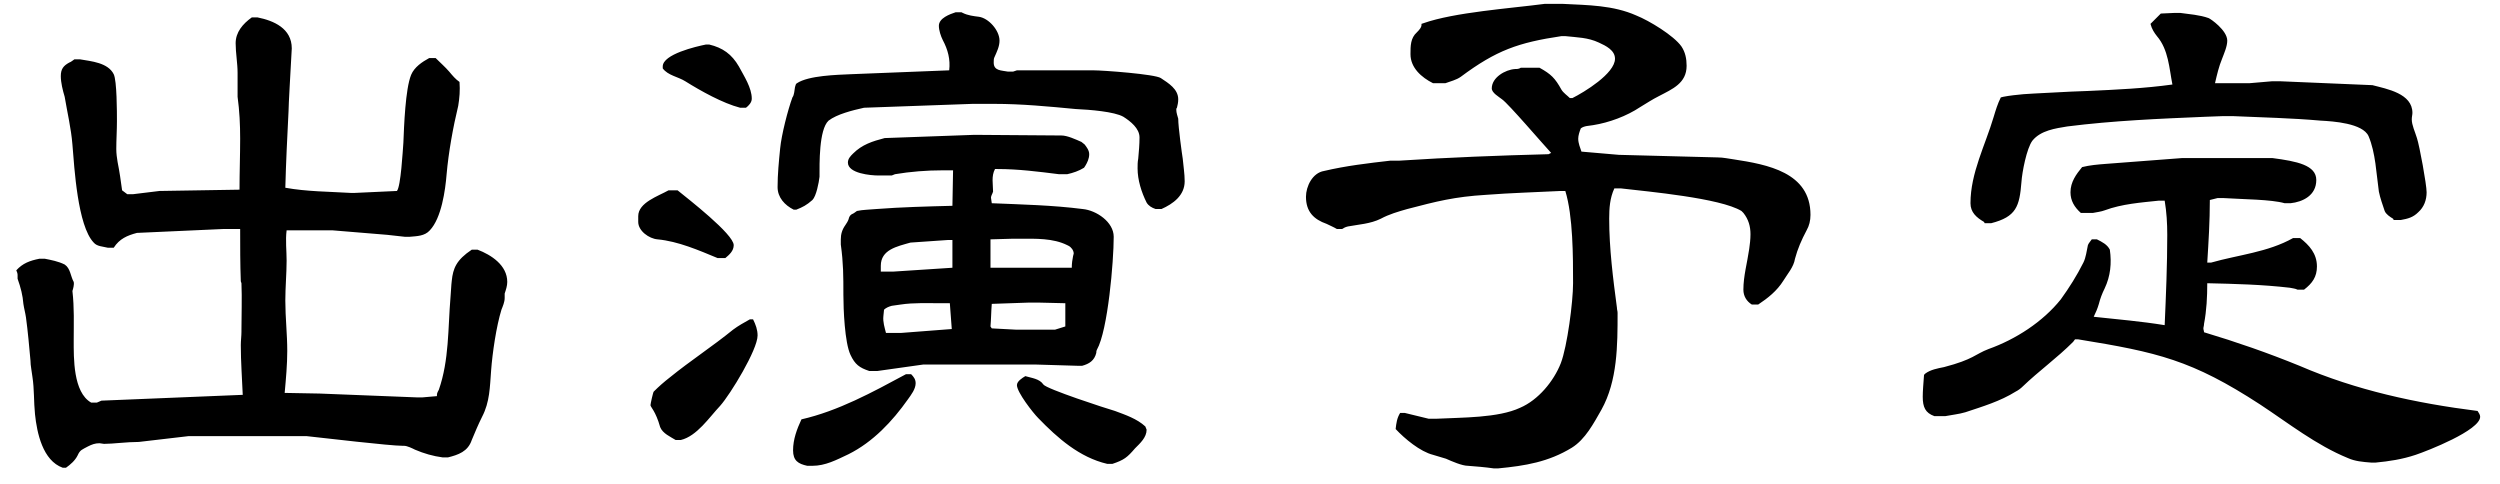 <svg width="124" height="24" viewBox="0 0 124 24" fill="none" xmlns="http://www.w3.org/2000/svg">
<path d="M12.488 0.864H12.776C13.576 1.024 14.472 1.408 14.472 2.4C14.408 3.584 14.312 5.216 14.312 5.504C14.248 6.784 14.184 8.064 14.152 9.312C15.208 9.504 16.328 9.504 17.384 9.568H17.608L19.688 9.472C19.88 9.248 19.976 7.488 20.008 7.072C20.04 6.272 20.104 4.416 20.392 3.712C20.552 3.328 20.936 3.072 21.288 2.88H21.608C21.832 3.104 22.088 3.328 22.28 3.552C22.44 3.744 22.6 3.936 22.792 4.064C22.824 4.48 22.792 4.864 22.728 5.248C22.472 6.304 22.248 7.552 22.152 8.64C22.088 9.44 21.896 10.816 21.32 11.424C21.064 11.712 20.68 11.712 20.328 11.744H20.072L19.208 11.648L16.488 11.424H14.216C14.152 11.936 14.216 12.416 14.216 12.928C14.216 13.568 14.152 14.24 14.152 14.912C14.152 15.744 14.248 16.576 14.248 17.408C14.248 18.08 14.184 18.784 14.12 19.488L15.848 19.52L20.712 19.712H20.936L21.672 19.648V19.584C21.672 19.488 21.736 19.392 21.768 19.328C22.28 17.856 22.216 16.288 22.344 14.752C22.376 14.4 22.376 14.176 22.408 13.92C22.472 13.312 22.632 12.896 23.4 12.384H23.688C24.36 12.64 25.16 13.152 25.16 13.984C25.16 14.176 25.096 14.368 25.032 14.56V14.784C25.032 14.976 24.936 15.2 24.872 15.36C24.616 16.192 24.424 17.504 24.36 18.368C24.296 19.2 24.296 19.936 23.912 20.672C23.72 21.056 23.56 21.44 23.4 21.824C23.208 22.4 22.728 22.56 22.216 22.688H21.96C21.48 22.624 21.032 22.496 20.584 22.304C20.456 22.24 20.2 22.112 20.04 22.112H19.976C19.336 22.112 16.104 21.728 15.208 21.632H9.352L6.888 21.92C6.28 21.92 5.608 22.016 5.16 22.016L4.936 21.984C4.712 21.984 4.552 22.048 4.36 22.144C4.072 22.304 3.976 22.304 3.848 22.592C3.72 22.848 3.496 23.04 3.272 23.2H3.112C2.12 22.848 1.832 21.472 1.736 20.544C1.672 19.936 1.704 19.296 1.608 18.688C1.576 18.4 1.512 18.144 1.512 17.888C1.448 17.184 1.384 16.448 1.288 15.744C1.256 15.52 1.192 15.296 1.16 15.072C1.128 14.656 1.032 14.272 0.872 13.824V13.632C0.872 13.568 0.84 13.472 0.808 13.408C1.128 13.056 1.48 12.928 1.96 12.832H2.216C2.536 12.896 2.888 12.96 3.208 13.12C3.496 13.312 3.496 13.696 3.656 13.984C3.688 14.112 3.624 14.336 3.592 14.432C3.688 15.264 3.656 16.032 3.656 16.864C3.656 17.76 3.624 19.456 4.52 19.968H4.808L5.032 19.872L12.04 19.584C12.008 18.784 11.944 17.952 11.944 17.12C11.944 16.896 11.976 16.672 11.976 16.448V16.352C11.976 15.584 12.008 14.816 11.976 14.048L11.944 13.952C11.912 13.088 11.912 12.224 11.912 11.36H11.048L6.792 11.552C6.312 11.68 5.928 11.84 5.64 12.288H5.352C5.096 12.224 4.808 12.224 4.648 12.032C3.848 11.2 3.688 8.32 3.592 7.168C3.528 6.368 3.336 5.568 3.208 4.8C3.112 4.48 3.016 4.096 3.016 3.776C3.016 3.424 3.144 3.264 3.432 3.104C3.528 3.072 3.592 3.008 3.688 2.944H3.976C4.52 3.04 5.352 3.104 5.64 3.68C5.8 4 5.8 5.568 5.8 6.016C5.8 6.464 5.768 6.944 5.768 7.392C5.768 7.616 5.8 7.84 5.832 8.032C5.928 8.512 5.992 8.96 6.056 9.44L6.312 9.632H6.6L7.912 9.472L11.88 9.408C11.88 8.544 11.912 7.712 11.912 6.88C11.912 6.176 11.88 5.504 11.784 4.8V3.616C11.784 3.136 11.688 2.624 11.688 2.144C11.688 1.6 12.04 1.184 12.488 0.864ZM39.496 10.4H39.368C38.92 10.176 38.568 9.792 38.568 9.28C38.568 8.64 38.632 8 38.696 7.36C38.76 6.688 39.08 5.44 39.304 4.832C39.4 4.704 39.4 4.48 39.432 4.32C39.464 4.224 39.464 4.16 39.528 4.128C40.104 3.744 41.512 3.712 42.216 3.68L47.08 3.488C47.144 2.944 47.016 2.464 46.76 1.984C46.664 1.792 46.568 1.504 46.568 1.28C46.568 0.896 47.112 0.704 47.4 0.608H47.688L47.752 0.64C48.008 0.768 48.296 0.8 48.552 0.832C49.032 0.896 49.576 1.504 49.576 2.016C49.576 2.304 49.448 2.56 49.32 2.848C49.288 2.912 49.288 3.008 49.288 3.104C49.288 3.52 49.672 3.488 49.992 3.552H50.248L50.44 3.488H54.216C54.728 3.488 57.288 3.68 57.576 3.872C57.96 4.128 58.44 4.416 58.44 4.928C58.44 5.088 58.408 5.216 58.376 5.344C58.344 5.376 58.344 5.408 58.344 5.44C58.344 5.6 58.408 5.76 58.44 5.888C58.44 6.304 58.632 7.68 58.664 7.872C58.696 8.256 58.76 8.608 58.76 8.992C58.76 9.696 58.184 10.112 57.608 10.368H57.32C57.128 10.304 56.968 10.208 56.872 10.048C56.616 9.536 56.424 8.928 56.424 8.352C56.424 8.192 56.424 8.032 56.456 7.872C56.488 7.52 56.52 7.168 56.52 6.816C56.52 6.368 56.072 6.016 55.72 5.792C55.272 5.536 54.056 5.44 53.352 5.408C52.008 5.28 50.664 5.152 49.32 5.152H48.232L42.856 5.344C42.28 5.472 41.512 5.664 41.096 5.984C40.616 6.432 40.648 8.128 40.648 8.768C40.616 9.056 40.488 9.728 40.296 9.92C40.008 10.176 39.816 10.272 39.496 10.4ZM37 5.344H36.712C35.848 5.12 34.76 4.512 33.992 4.032C33.64 3.808 33.128 3.744 32.872 3.392V3.296C32.872 2.688 34.536 2.304 35.016 2.208H35.176C35.848 2.368 36.296 2.688 36.648 3.296C36.904 3.776 37.288 4.352 37.288 4.896C37.288 5.088 37.128 5.248 37 5.344ZM43.528 18.4H43.112C42.632 18.24 42.408 18.08 42.184 17.6C41.896 16.992 41.832 15.328 41.832 14.624C41.832 13.696 41.832 13.056 41.704 12.128V11.872C41.704 11.616 41.768 11.392 41.928 11.168C41.992 11.072 42.056 10.976 42.088 10.88C42.12 10.752 42.152 10.688 42.248 10.624C42.344 10.592 42.408 10.528 42.504 10.464C42.792 10.4 43.144 10.4 43.464 10.368C44.712 10.272 45.992 10.24 47.24 10.208L47.272 8.448H46.76C45.96 8.448 45.16 8.512 44.392 8.64L44.232 8.704H43.56C43.208 8.704 42.056 8.608 42.056 8.064C42.056 7.872 42.184 7.744 42.312 7.616C42.76 7.168 43.272 7.008 43.88 6.848L48.328 6.688L52.648 6.72C52.936 6.72 53.352 6.912 53.64 7.04L53.8 7.168C53.896 7.296 54.024 7.456 54.024 7.648C54.024 7.872 53.928 8.064 53.832 8.224L53.768 8.32C53.512 8.48 53.224 8.576 52.936 8.64H52.52C51.496 8.512 50.504 8.384 49.48 8.384H49.352C49.16 8.736 49.256 9.152 49.256 9.504C49.224 9.632 49.128 9.728 49.16 9.856L49.192 10.08C50.696 10.144 52.2 10.176 53.704 10.368C54.376 10.432 55.24 11.008 55.24 11.744C55.24 12.96 54.952 16.384 54.408 17.344C54.376 17.408 54.376 17.472 54.376 17.504C54.28 17.888 54.024 18.048 53.672 18.144H53.48L51.336 18.08H45.8L43.528 18.4ZM35.976 12.8H35.592C34.664 12.416 33.64 11.968 32.616 11.872C32.2 11.84 31.656 11.456 31.656 11.008V10.72C31.656 10.048 32.648 9.728 33.16 9.44H33.608C34.12 9.856 36.392 11.616 36.392 12.16C36.392 12.448 36.168 12.64 35.976 12.8ZM49.128 11.872V13.28H53.16C53.16 13.056 53.192 12.864 53.224 12.704L53.256 12.576C53.256 12.416 53.128 12.256 53 12.192L52.936 12.16C52.232 11.808 51.368 11.84 50.6 11.84H50.248L49.128 11.872ZM43.688 13.184V13.472H44.296L47.24 13.28V11.904H47.016L45.16 12.032C44.488 12.224 43.688 12.384 43.688 13.184ZM49.192 16.288L50.408 16.352H52.328L52.84 16.192V15.04L51.496 15.008H51.048L49.192 15.072C49.16 15.456 49.16 15.84 49.128 16.192L49.192 16.288ZM43.944 16.512H44.712L47.208 16.32L47.112 15.04H46.696C46.024 15.04 45.32 15.008 44.68 15.104L44.232 15.168C44.104 15.2 43.944 15.264 43.848 15.36L43.816 15.68C43.784 15.968 43.88 16.256 43.944 16.512ZM33.768 21.824H33.512C33.256 21.664 32.872 21.504 32.744 21.184C32.52 20.384 32.264 20.192 32.264 20.096C32.264 20.032 32.392 19.456 32.424 19.424C32.68 19.168 32.936 18.944 33.224 18.72C34.248 17.888 35.336 17.184 36.36 16.352C36.616 16.16 36.904 16 37.192 15.84H37.352C37.48 16.096 37.576 16.352 37.576 16.64C37.576 17.344 36.232 19.552 35.72 20.128C35.176 20.704 34.568 21.632 33.768 21.824ZM40.296 23.104H40.04C39.592 23.008 39.336 22.848 39.336 22.336C39.336 21.792 39.528 21.28 39.752 20.8C41.576 20.384 43.272 19.456 44.936 18.56H45.192C45.32 18.688 45.416 18.816 45.416 19.008C45.416 19.296 45.192 19.584 45.032 19.808C44.264 20.896 43.304 21.92 42.088 22.528C41.48 22.816 40.936 23.104 40.296 23.104ZM55.176 23.008H54.92C53.544 22.688 52.456 21.728 51.496 20.736C51.24 20.48 50.44 19.456 50.44 19.104C50.44 18.912 50.696 18.752 50.856 18.656C51.176 18.752 51.56 18.784 51.752 19.072C51.912 19.296 54.856 20.256 55.304 20.384C55.816 20.576 56.392 20.768 56.808 21.152L56.872 21.312C56.872 21.696 56.552 21.984 56.296 22.24C55.912 22.688 55.752 22.816 55.176 23.008ZM76.616 0.192H77.512C78.76 0.256 80.008 0.256 81.16 0.768C81.8 1.024 83.016 1.76 83.4 2.304C83.592 2.592 83.656 2.912 83.656 3.264C83.656 4.128 82.952 4.416 82.28 4.768C81.96 4.928 81.672 5.12 81.352 5.312C80.68 5.76 79.816 6.08 79.016 6.208C78.824 6.24 78.568 6.24 78.408 6.368C78.344 6.528 78.28 6.72 78.28 6.88C78.28 7.104 78.376 7.328 78.44 7.52L80.296 7.68L85.192 7.808C85.48 7.808 85.736 7.872 85.992 7.904C87.656 8.16 89.8 8.544 89.8 10.656C89.8 10.944 89.736 11.2 89.608 11.424C89.352 11.904 89.16 12.352 89.032 12.832C88.968 13.248 88.648 13.6 88.456 13.92C88.136 14.432 87.688 14.784 87.208 15.104H86.888C86.632 14.944 86.472 14.688 86.472 14.368C86.472 13.696 86.664 13.024 86.76 12.352C86.792 12.128 86.824 11.872 86.824 11.616C86.824 11.232 86.728 10.88 86.472 10.56L86.376 10.464C85.32 9.824 81.768 9.504 80.392 9.344H80.072C79.848 9.824 79.816 10.336 79.816 10.848C79.816 12.32 80.008 13.824 80.2 15.264C80.2 15.36 80.232 15.424 80.232 15.52C80.232 17.12 80.232 18.88 79.432 20.32C79.048 20.992 78.632 21.792 77.96 22.208C76.808 22.912 75.656 23.104 74.312 23.232H74.088C73.64 23.168 73.224 23.136 72.808 23.104C72.52 23.104 72.008 22.88 71.72 22.752L71.08 22.56C70.44 22.4 69.672 21.76 69.224 21.28C69.256 20.992 69.288 20.736 69.448 20.48H69.672L70.856 20.768H71.272C72.488 20.704 74.312 20.736 75.4 20.224C76.296 19.84 77.064 18.912 77.416 18.016C77.736 17.184 78.024 14.976 78.024 14.048C78.024 12.736 78.024 10.72 77.64 9.472H77.416C76.168 9.536 74.952 9.568 73.704 9.664C72.136 9.76 71.272 9.984 69.8 10.368C69.352 10.496 68.904 10.624 68.488 10.848C67.976 11.104 67.368 11.136 66.856 11.232C66.728 11.264 66.664 11.296 66.568 11.36H66.312C66.152 11.264 65.992 11.2 65.8 11.104C65.16 10.88 64.776 10.496 64.776 9.76C64.776 9.248 65.096 8.576 65.672 8.48C66.76 8.224 67.848 8.096 68.968 7.968H69.416C71.88 7.808 74.344 7.712 76.808 7.648L76.936 7.584C76.52 7.136 74.824 5.152 74.504 4.928C74.344 4.8 73.992 4.608 73.992 4.384C73.992 3.84 74.664 3.456 75.144 3.424C75.24 3.424 75.336 3.424 75.432 3.36H76.36C76.936 3.68 77.128 3.872 77.448 4.448C77.544 4.608 77.736 4.736 77.864 4.864H77.992C78.568 4.576 80.104 3.648 80.104 2.912C80.104 2.496 79.656 2.272 79.304 2.112C78.76 1.856 78.216 1.856 77.64 1.792H77.448C75.304 2.112 74.216 2.496 72.456 3.808C72.232 3.968 71.944 4.032 71.688 4.128H71.08C70.504 3.84 69.96 3.36 69.96 2.688C69.96 2.272 69.96 1.888 70.28 1.6C70.376 1.504 70.536 1.344 70.504 1.184L70.6 1.152C72.136 0.608 74.92 0.416 76.616 0.192ZM106.664 1.184L107.176 0.672L107.88 0.64H108.136C108.584 0.704 109.096 0.736 109.544 0.896C109.64 0.928 110.472 1.504 110.472 2.016C110.472 2.304 110.312 2.656 110.216 2.912C110.056 3.296 109.96 3.712 109.864 4.128H111.56L112.68 4.032H113.128L117.672 4.224C118.408 4.416 119.656 4.64 119.656 5.6C119.656 5.696 119.624 5.792 119.624 5.92C119.624 6.208 119.784 6.528 119.88 6.848C120.008 7.232 120.36 9.152 120.36 9.536C120.36 9.92 120.232 10.272 119.944 10.528C119.688 10.784 119.432 10.848 119.08 10.912H118.728L118.696 10.848C118.536 10.752 118.344 10.624 118.28 10.464C118.184 10.176 118.056 9.824 117.992 9.504C117.864 8.608 117.832 7.584 117.48 6.752C117.192 6.112 115.72 6.016 115.112 5.984C113.672 5.856 112.2 5.824 110.76 5.76H110.248L109.384 5.792C107.112 5.888 104.808 5.984 102.536 6.272C101.96 6.368 101.224 6.464 100.808 6.976C100.52 7.36 100.296 8.544 100.264 9.024C100.168 10.24 100.008 10.752 98.76 11.072H98.44L98.408 11.008C98.024 10.784 97.736 10.528 97.736 10.08C97.736 8.576 98.472 7.2 98.888 5.792C98.984 5.472 99.08 5.152 99.24 4.832L99.368 4.8C99.688 4.736 100.04 4.704 100.36 4.672L100.872 4.64L102.728 4.544L103.56 4.512C104.968 4.448 106.376 4.384 107.752 4.192C107.592 3.392 107.56 2.464 106.984 1.792C106.856 1.632 106.728 1.44 106.664 1.184ZM104.456 8.128L108.232 7.84H112.712C113.928 8 114.888 8.192 114.888 8.928C114.888 9.696 114.216 10.016 113.608 10.08H113.32C112.648 9.888 111.272 9.888 110.28 9.824H109.992L109.608 9.92C109.608 10.976 109.544 12 109.48 13.024H109.672C111.016 12.64 112.488 12.512 113.736 11.808H114.088C114.536 12.16 114.92 12.576 114.92 13.216C114.92 13.728 114.696 14.048 114.28 14.368H113.96C113.832 14.304 113.704 14.304 113.576 14.272C112.2 14.112 110.856 14.08 109.48 14.048C109.48 14.72 109.448 15.392 109.32 16.064C109.32 16.16 109.288 16.224 109.288 16.288C109.288 16.352 109.32 16.416 109.32 16.48C110.92 16.96 112.488 17.504 114.056 18.144C116.872 19.36 119.848 20 122.888 20.384C122.952 20.48 123.016 20.576 123.016 20.672C123.016 21.344 120.392 22.368 119.816 22.56C119.144 22.784 118.504 22.88 117.832 22.944H117.608C117.192 22.912 116.808 22.88 116.456 22.72C114.888 22.08 113.512 20.992 112.104 20.064C108.712 17.856 107.016 17.472 103.08 16.832H102.92L102.824 16.96C102.024 17.76 101.128 18.4 100.328 19.168C100.232 19.264 100.104 19.36 99.976 19.424C99.208 19.904 98.344 20.16 97.48 20.448C97.16 20.544 96.808 20.576 96.488 20.64H95.944C95.496 20.48 95.368 20.192 95.368 19.68C95.368 19.392 95.4 19.04 95.432 18.592L95.496 18.528C95.752 18.336 96.104 18.272 96.424 18.208C97.896 17.824 97.96 17.568 98.632 17.312C99.976 16.832 101.32 15.968 102.216 14.848C102.632 14.272 103.016 13.664 103.336 13.024C103.464 12.768 103.496 12.448 103.56 12.16C103.592 12.064 103.688 11.968 103.752 11.872H104.008C104.264 12 104.52 12.128 104.648 12.384C104.744 13.056 104.68 13.696 104.392 14.304C104.264 14.56 104.168 14.816 104.104 15.072C104.04 15.296 103.944 15.52 103.848 15.712C105.032 15.84 106.184 15.936 107.368 16.128C107.432 14.656 107.496 13.152 107.496 11.648C107.496 11.072 107.464 10.528 107.368 9.952H107.08C106.184 10.048 105.256 10.112 104.392 10.432C104.232 10.496 103.976 10.528 103.816 10.56H103.208C102.888 10.272 102.696 9.952 102.696 9.536C102.696 9.024 102.984 8.64 103.272 8.288C103.656 8.192 104.04 8.16 104.456 8.128Z" fill="black"/>
</svg>
